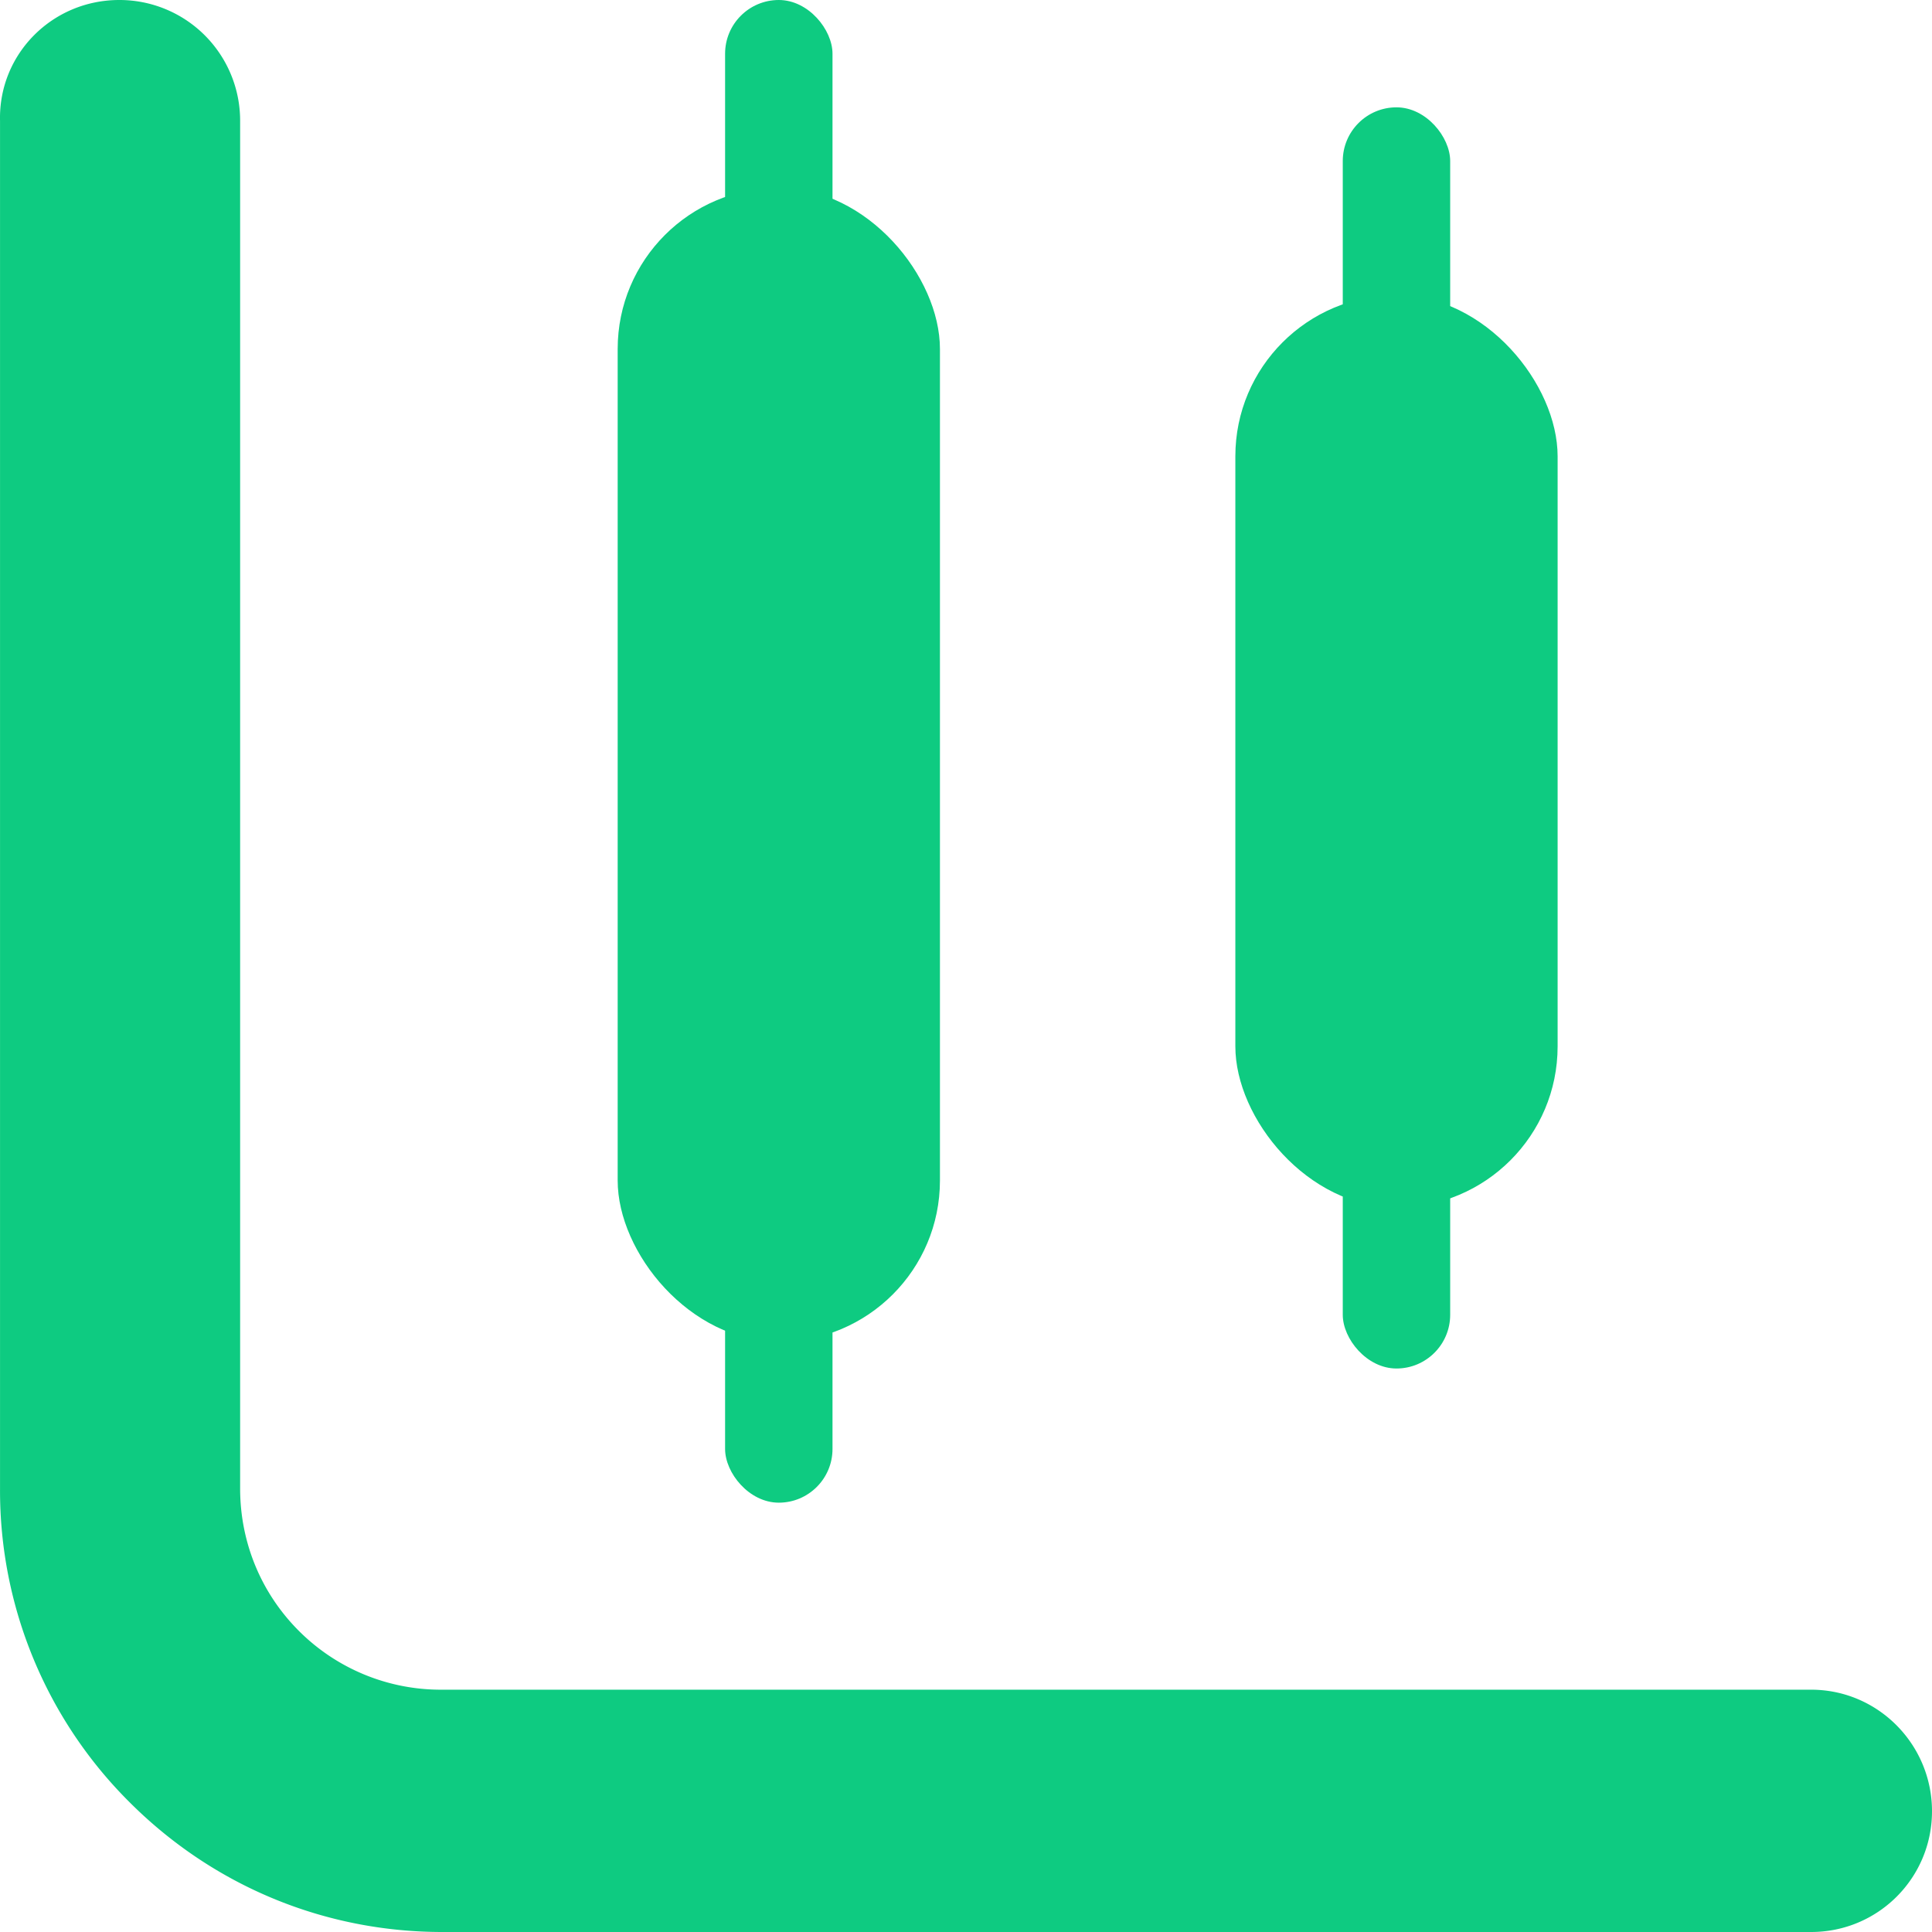 <svg width="72" height="72" fill="none" xmlns="http://www.w3.org/2000/svg"><path d="M72 67.5c0 2.49-2.012 4.5-4.504 4.5H16.485c-4.384 0-8.527-1.71-11.65-4.83A16.376 16.376 0 0 1 .001 55.5v-51C-.059 2.01 1.953 0 4.445 0a4.496 4.496 0 0 1 4.504 4.5v50.97c0 2.01.78 3.9 2.191 5.31a7.474 7.474 0 0 0 5.315 2.19h51.041c2.492 0 4.504 2.04 4.504 4.53z" fill="#0ECB81"/><rect x="46.038" y="11" width="12.01" height="34" rx="6.005" fill="#0ECB81"/><rect x="23.019" y="7" width="12.01" height="43" rx="6.005" fill="#0ECB81"/><rect x="27.022" width="4.003" height="56" rx="2.002" fill="#0ECB81"/><rect x="50.041" y="4" width="4.003" height="47" rx="2.002" fill="#0ECB81"/></svg>